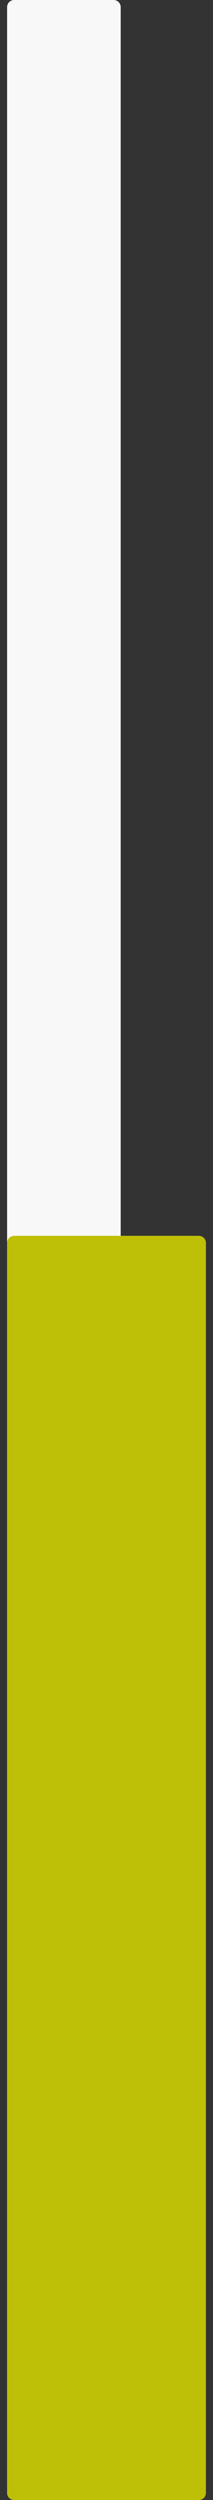 <svg width="15" height="176" viewBox="0 0 15 176" fill="none" xmlns="http://www.w3.org/2000/svg">
<rect x="0" y="0" width="15" height="176" fill="#333333" stroke="none"/>
<g clip-path="url(#clip0_691_33)">
<path d="M0.5 0.5C0.5 0.224 0.724 0 1 0H8C8.276 0 8.5 0.224 8.5 0.5V175.5C8.5 175.776 8.276 176 8 176H1C0.724 176 0.5 175.776 0.5 175.5V0.5Z" fill="#F8F8F8"/>
<path d="M0.5 87.5C0.5 87.224 0.724 87 1 87H14C14.276 87 14.5 87.224 14.5 87.5V175.5C14.5 175.776 14.276 176 14 176H1C0.724 176 0.5 175.776 0.5 175.5V87.5Z" fill="#BEBF07"/>
</g>
<defs>
<clipPath id="clip0_691_33">
<rect width="14" height="176" fill="white" transform="translate(0.5)"/>
</clipPath>
</defs>
</svg>
